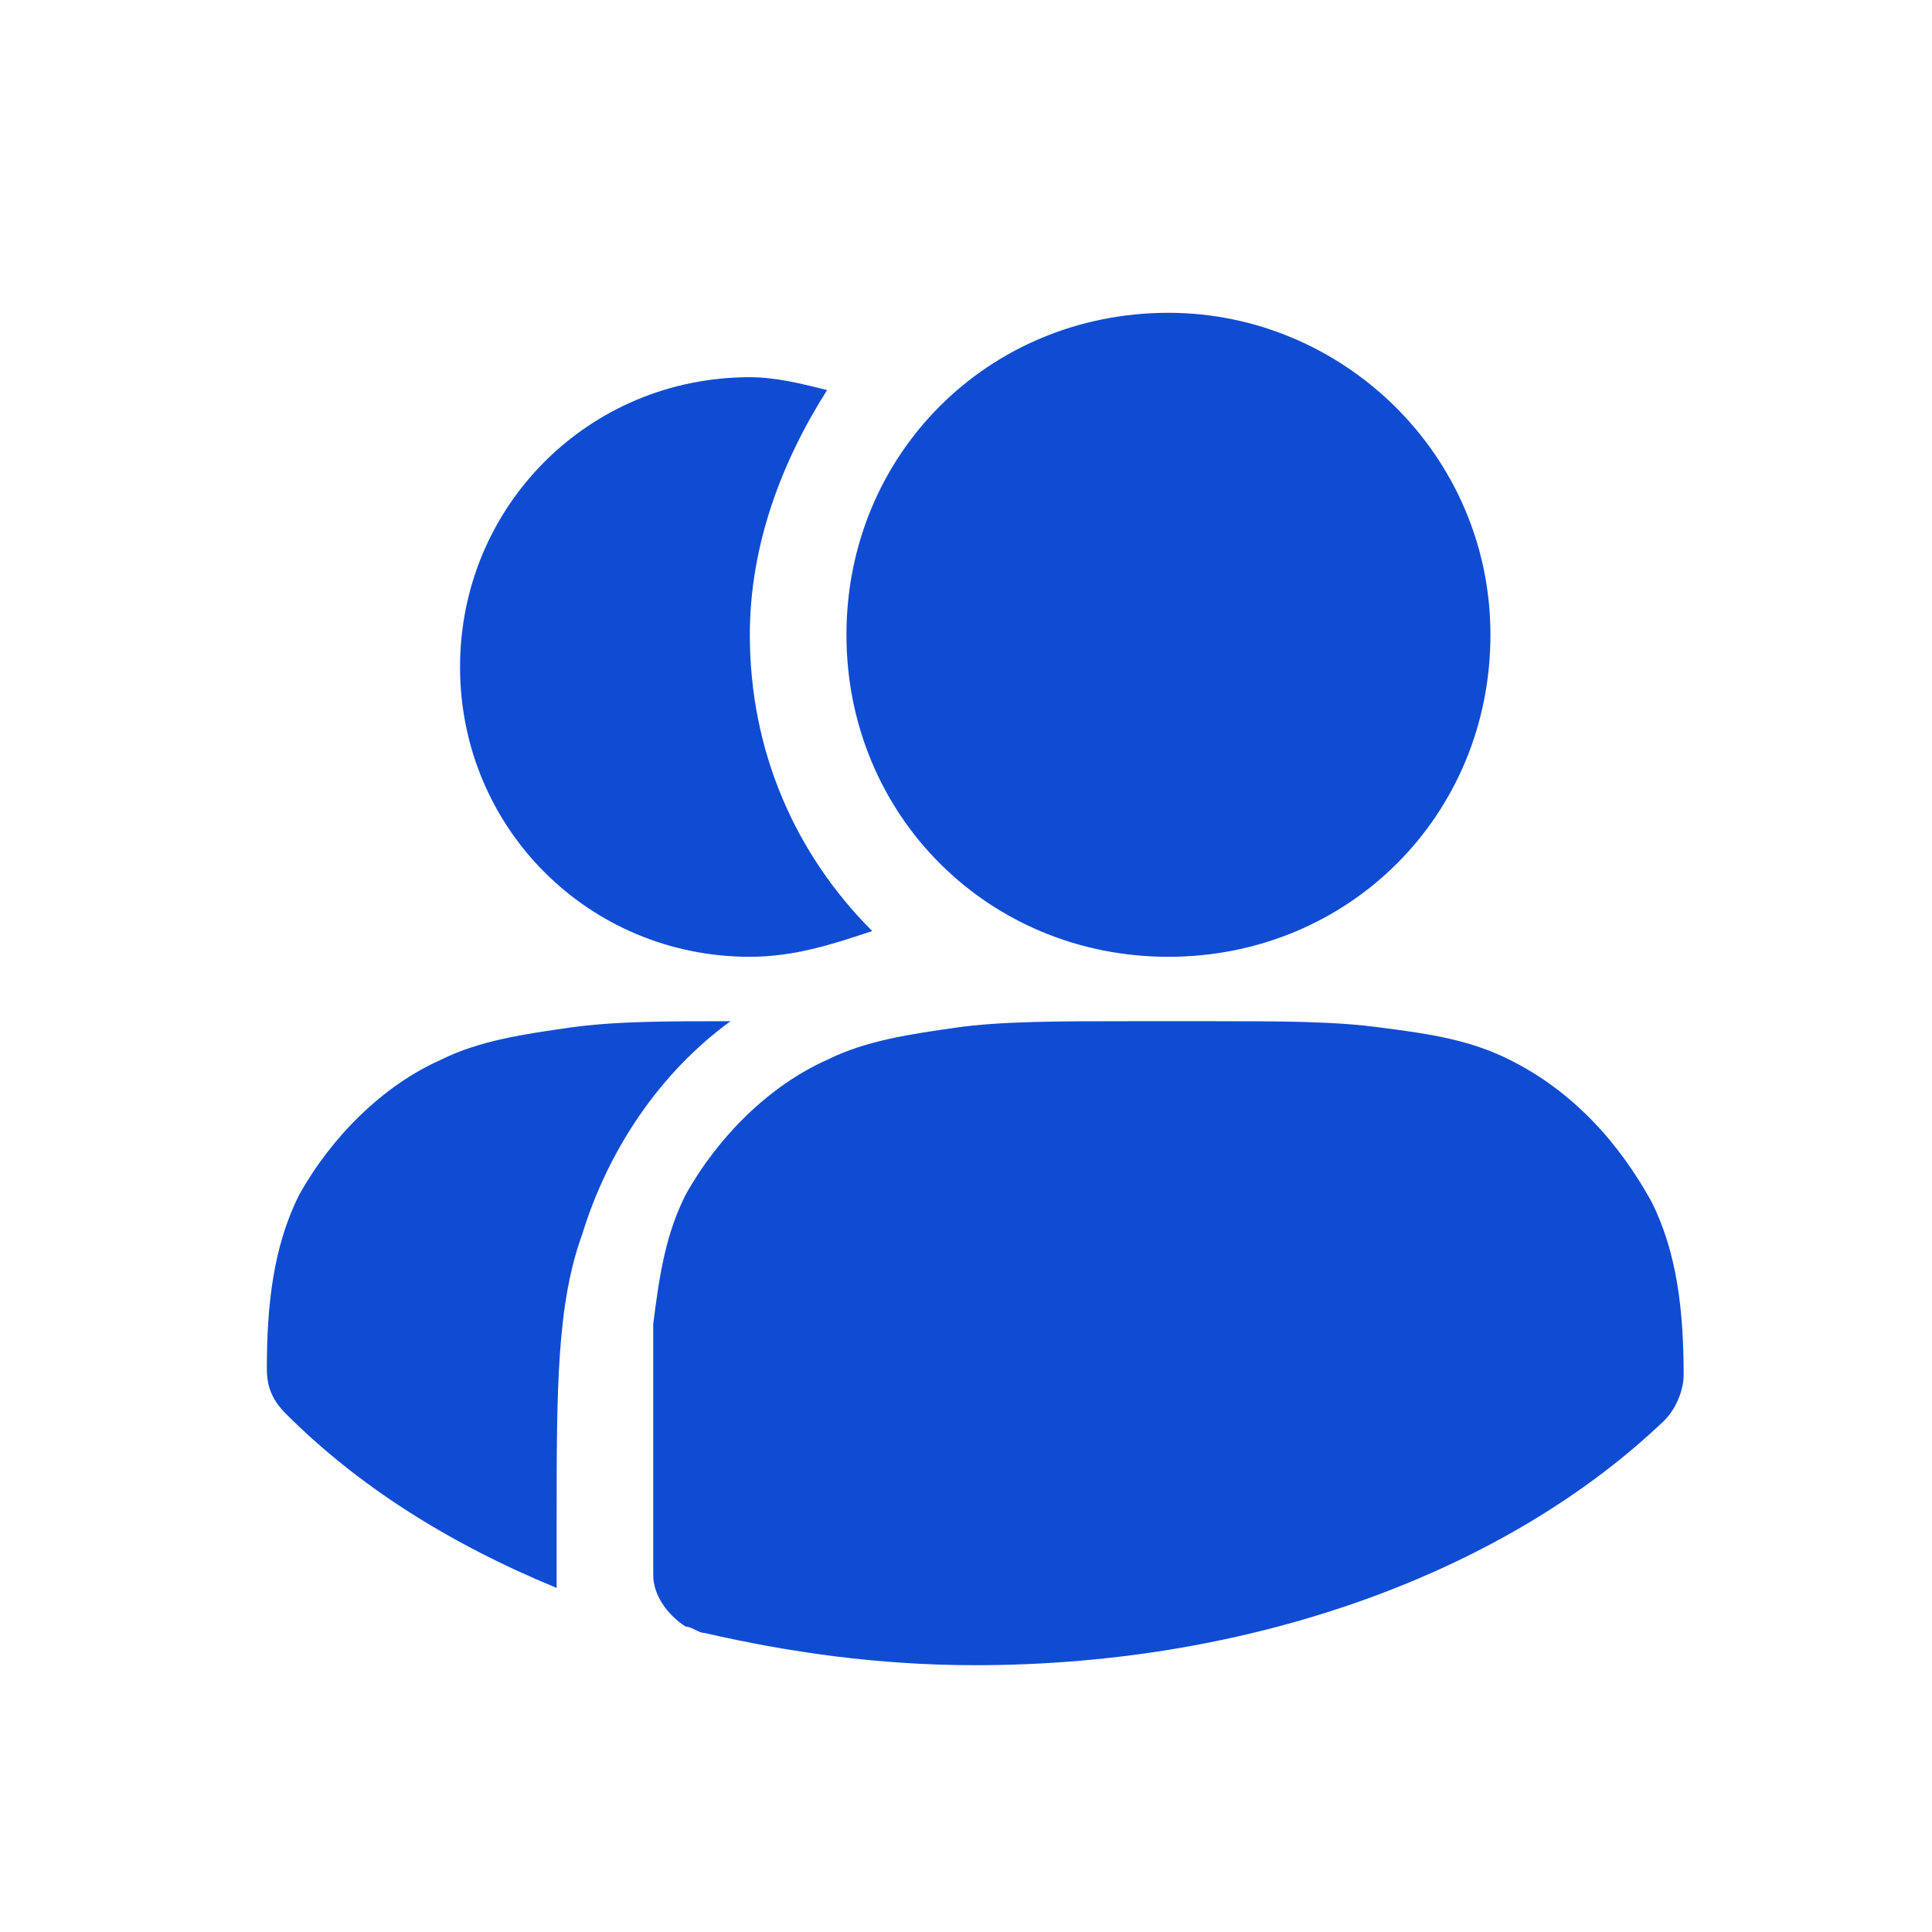 <svg width="42" height="42" viewBox="0 0 42 42" fill="none" xmlns="http://www.w3.org/2000/svg">
<g clip-path="url(#clip0_5569_8156)">
<g clip-path="url(#clip1_5569_8156)">
<path d="M32.401 13.8C32.401 17.72 29.321 20.8 25.401 20.8C21.481 20.8 18.401 17.72 18.401 13.8C18.401 9.88 21.481 6.8 25.401 6.8C29.181 6.8 32.401 9.88 32.401 13.8ZM17.981 8.48C17.421 8.34 16.861 8.2 16.301 8.2C12.801 8.2 10.001 11 10.001 14.5C10.001 18 12.801 20.8 16.301 20.8C17.281 20.8 18.121 20.52 18.961 20.24C17.281 18.56 16.301 16.32 16.301 13.8C16.301 11.84 17.001 10.02 17.981 8.48ZM15.881 22.2C14.481 22.2 13.361 22.2 12.381 22.34C11.401 22.48 10.421 22.62 9.581 23.04C8.321 23.6 7.201 24.72 6.501 25.98C5.941 27.1 5.801 28.36 5.801 29.76C5.801 30.18 5.941 30.46 6.221 30.74C7.761 32.28 9.721 33.54 12.101 34.52V33.12C12.101 30.18 12.101 28.36 12.661 26.82C13.221 25 14.341 23.32 15.881 22.2ZM14.901 35.36C15.041 35.36 15.181 35.5 15.321 35.5C17.141 35.92 19.101 36.2 21.201 36.2C27.361 36.2 32.821 34.1 36.181 30.88C36.461 30.6 36.601 30.18 36.601 29.9C36.601 28.5 36.461 27.24 35.901 26.12C35.201 24.86 34.221 23.74 32.821 23.04C31.981 22.62 31.141 22.48 30.021 22.34C29.041 22.2 27.781 22.2 26.381 22.2H24.561C23.021 22.2 21.761 22.2 20.781 22.34C19.801 22.48 18.821 22.62 17.981 23.04C16.721 23.6 15.601 24.72 14.901 25.98C14.481 26.82 14.341 27.66 14.201 28.78V32.56V34.24C14.201 34.66 14.481 35.08 14.901 35.36Z" fill="#104CD2"/>
</g>
</g>
<defs>
<clipPath id="clip0_5569_8156">
<rect width="42" height="42" fill="white"/>
</clipPath>
<clipPath id="clip1_5569_8156">
<rect width="42" height="42" fill="white" transform="translate(-4 4)"/>
</clipPath>
</defs>
</svg>
